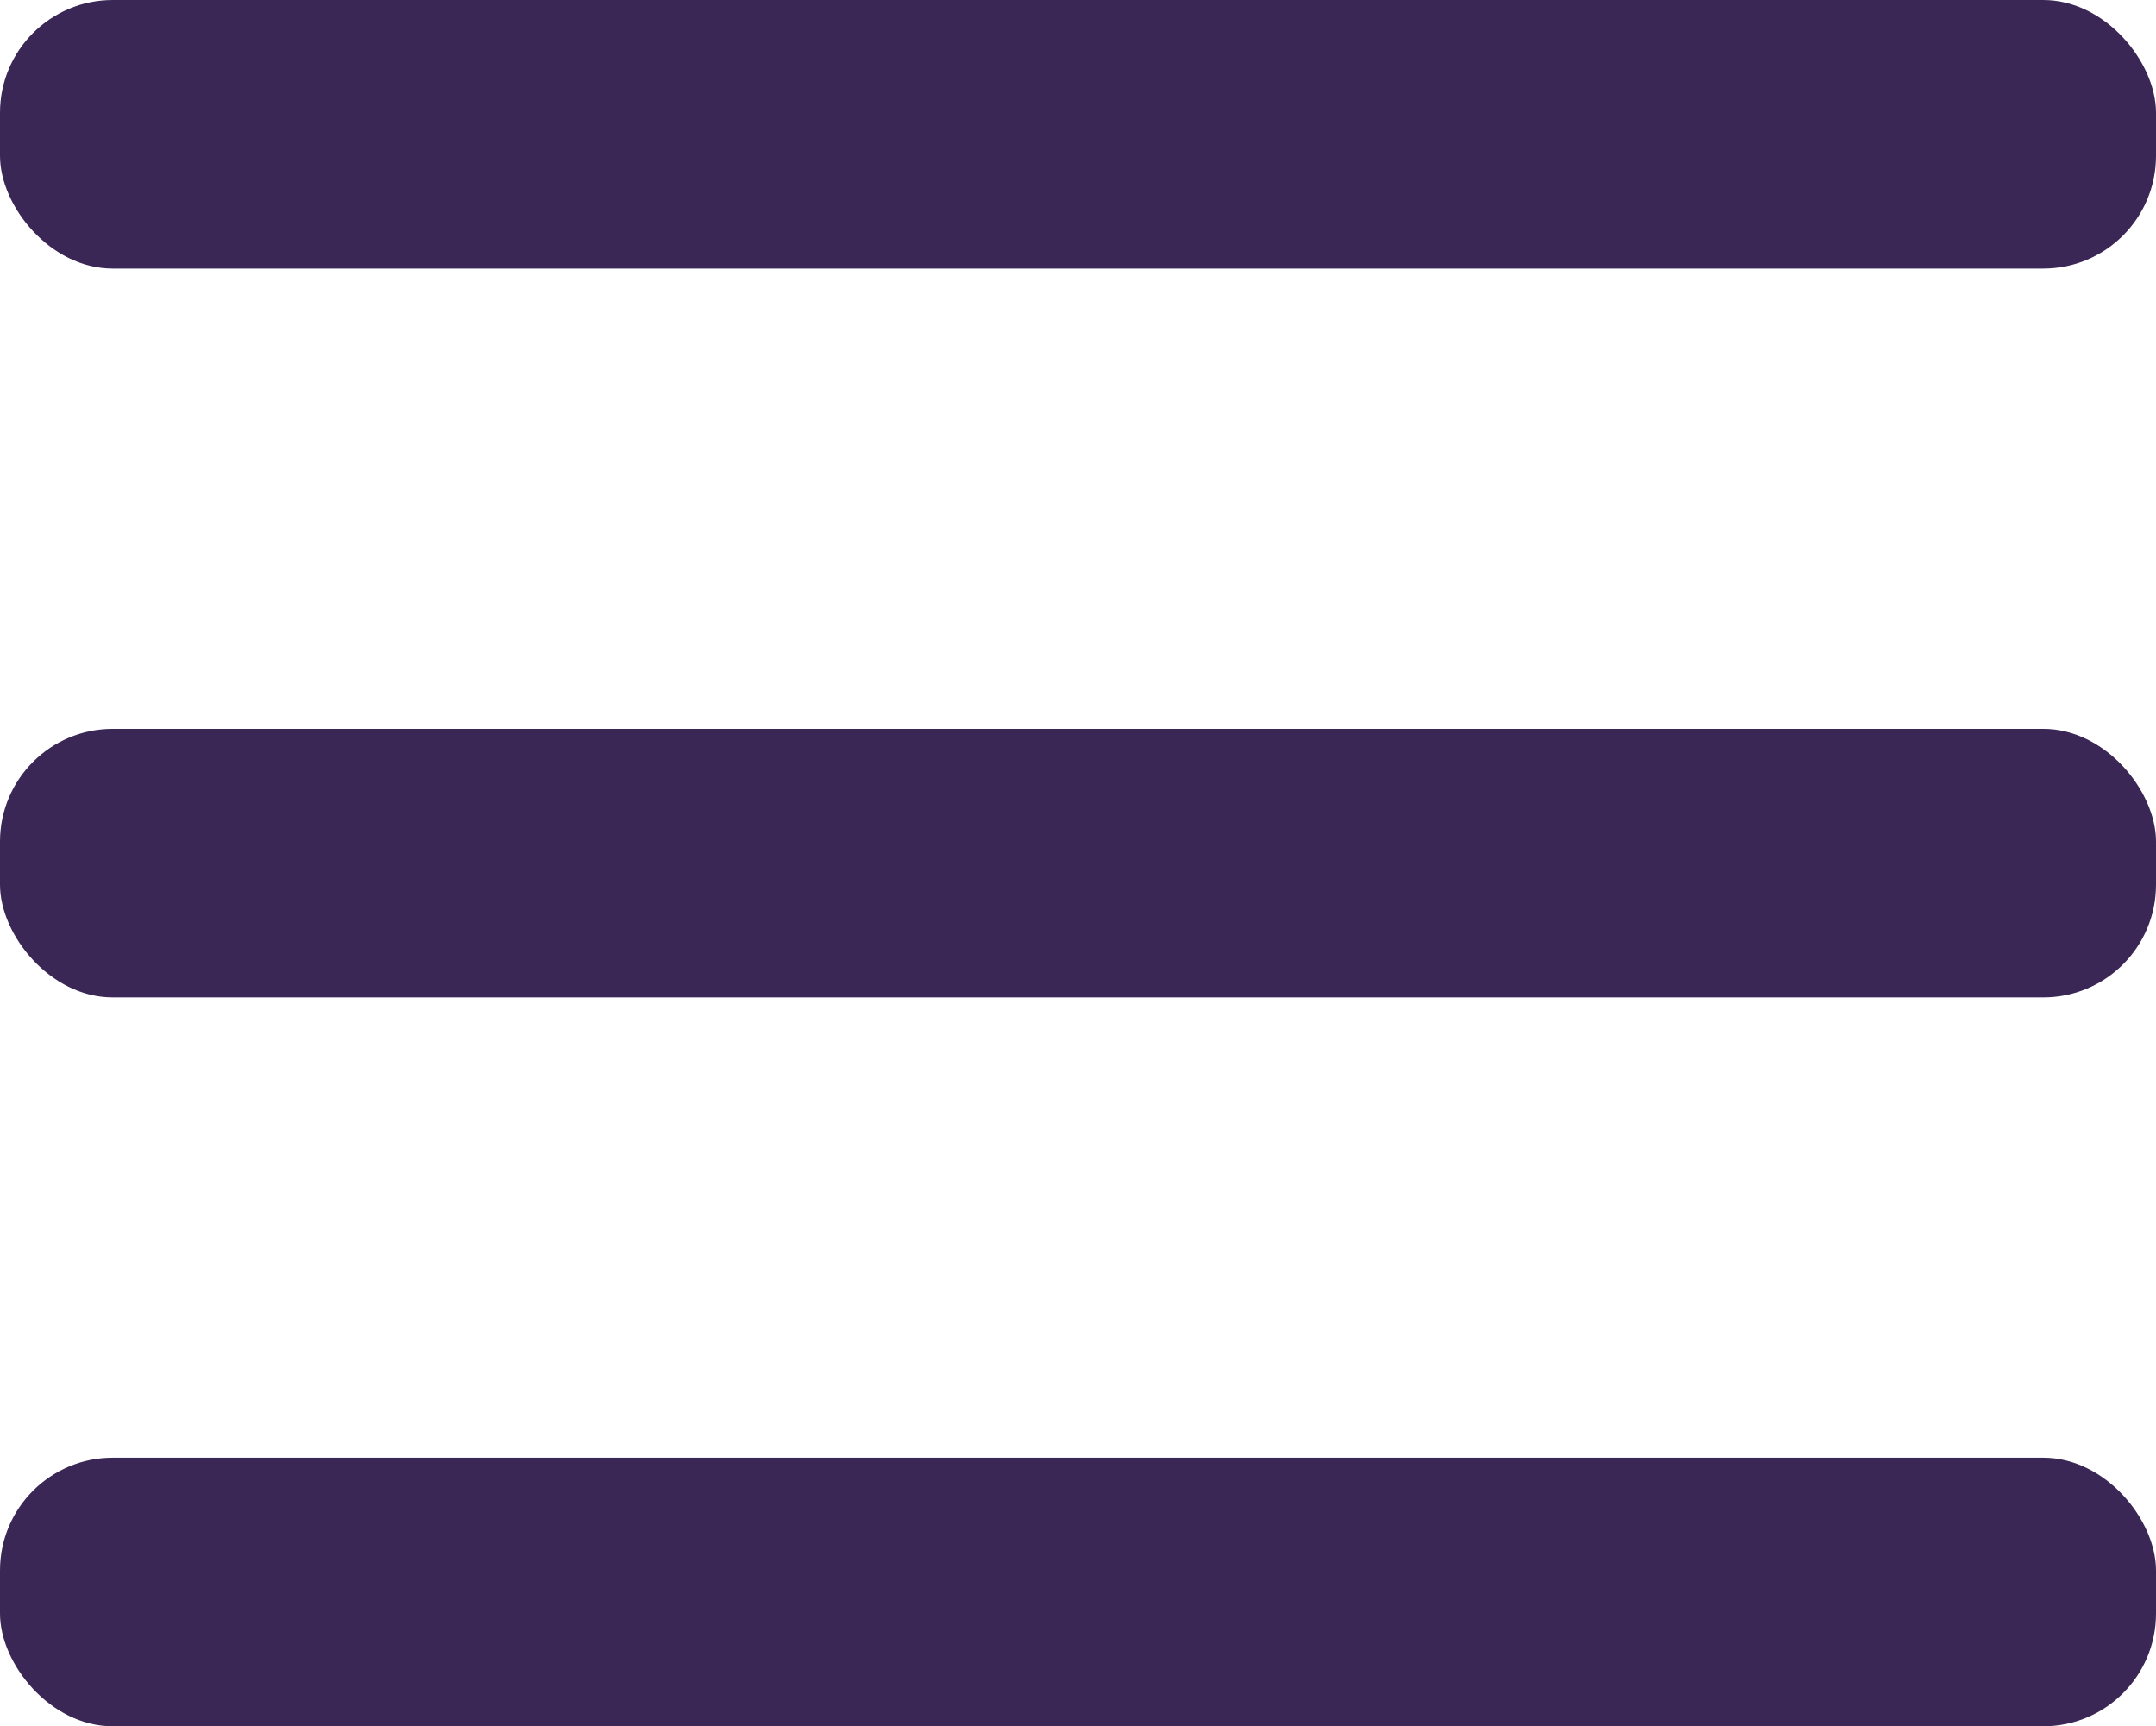 <svg xmlns="http://www.w3.org/2000/svg" viewBox="0 0 41.51 33.23"><defs><style>.cls-1{fill:#3a2756;}</style></defs><g id="Capa_2" data-name="Capa 2"><g id="Header"><rect class="cls-1" width="41.51" height="5.17" rx="2.17"/><rect class="cls-1" y="14.03" width="41.51" height="5.17" rx="2.17"/><rect class="cls-1" y="28.06" width="41.51" height="5.17" rx="2.17"/></g></g></svg>